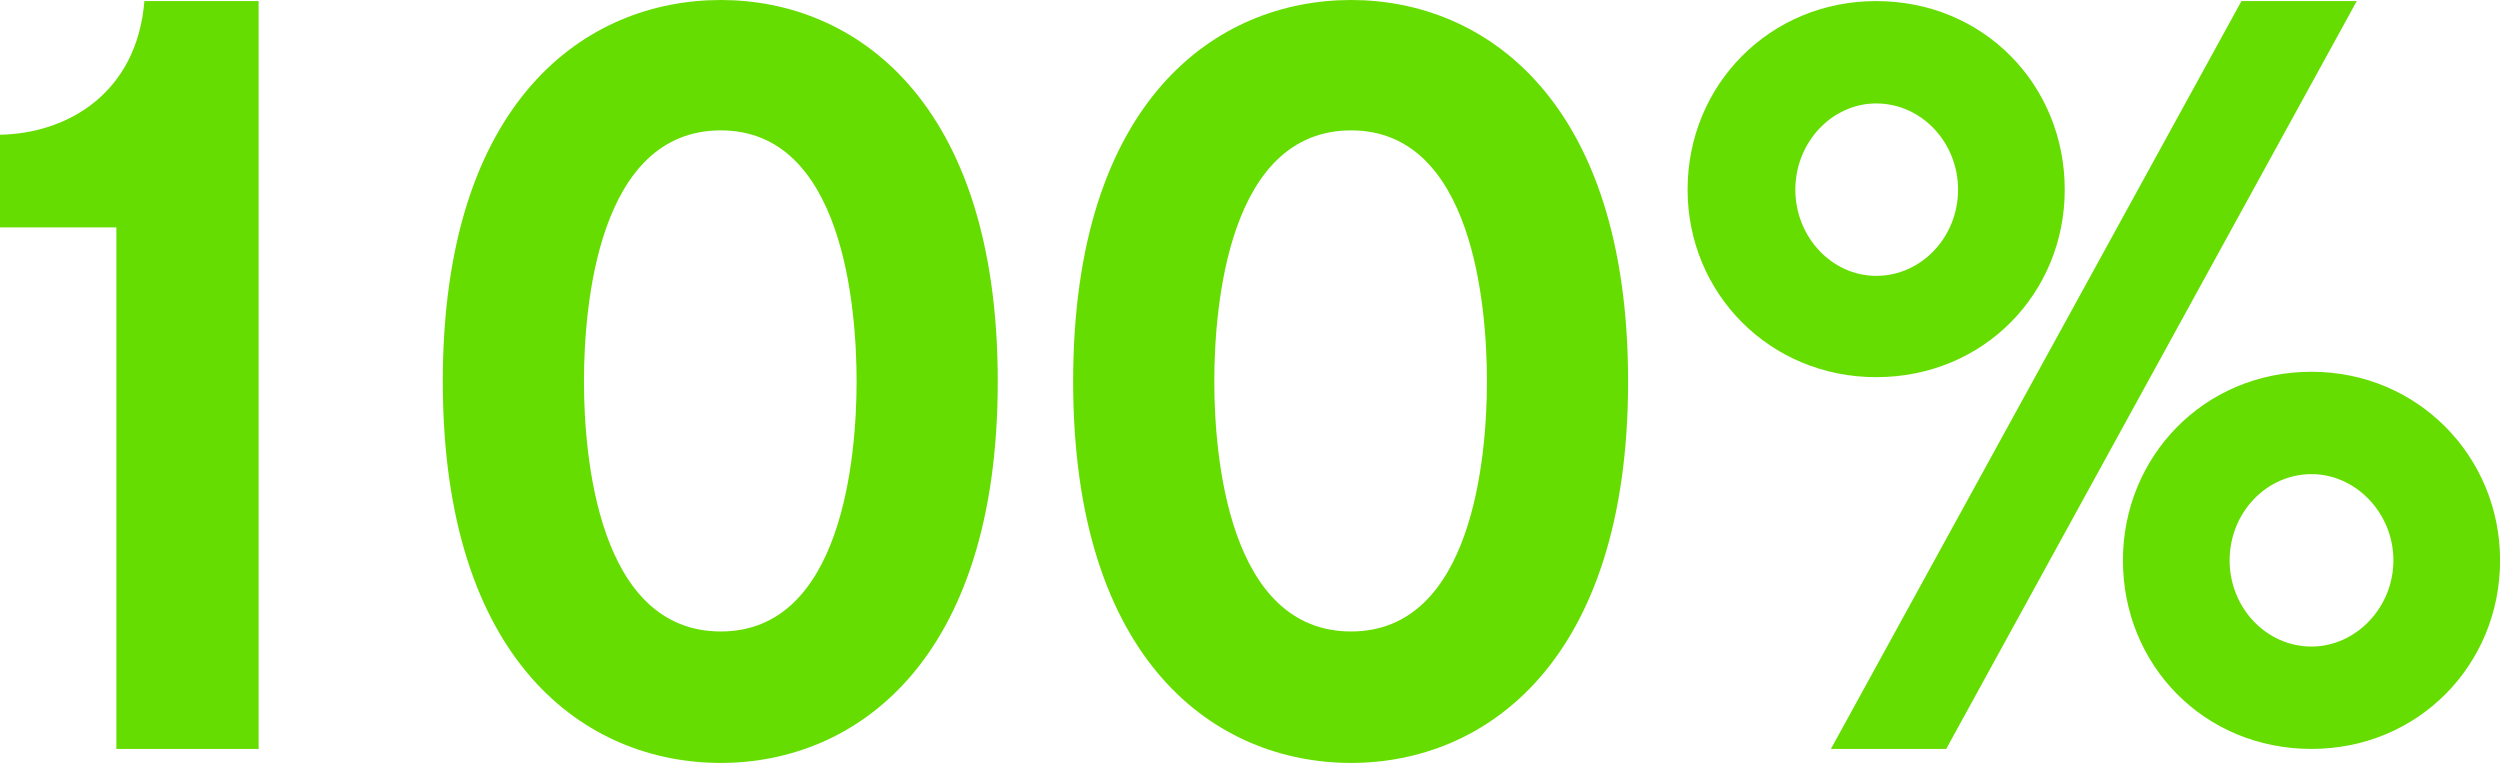 <svg width="232" height="71" viewBox="0 0 232 71" fill="none" xmlns="http://www.w3.org/2000/svg">
<path d="M174.108 0.1C184.108 0.1 191.608 7.9 191.608 17.6C191.608 27.2 184.108 35 174.108 35C164.208 35 156.608 27.2 156.608 17.6C156.608 7.9 164.208 0.1 174.108 0.1ZM169.908 69.5L208.008 0.1H218.708L180.608 69.5H169.908ZM214.508 69.5C204.508 69.5 197.008 61.7 197.008 52C197.008 42.4 204.508 34.5 214.508 34.5C224.408 34.5 232.008 42.4 232.008 52C232.008 61.7 224.408 69.5 214.508 69.5ZM174.108 25.6C178.308 25.6 181.708 22 181.708 17.6C181.708 13.2 178.308 9.6 174.108 9.6C170.008 9.6 166.608 13.2 166.608 17.6C166.608 22 170.008 25.6 174.108 25.6ZM214.508 44C210.308 44 206.908 47.6 206.908 52C206.908 56.4 210.308 60 214.508 60C218.608 60 222.108 56.4 222.108 52C222.108 47.6 218.608 44 214.508 44Z" fill="#66DD00"/>
<path d="M125.388 0C137.788 0 151.088 9.3 151.088 35.4C151.088 61.5 137.788 70.8 125.388 70.8C112.888 70.8 99.588 61.5 99.588 35.4C99.588 9.3 112.888 0 125.388 0ZM125.388 58.6C136.688 58.6 137.988 42.3 137.988 35.4C137.988 28.4 136.688 12.1 125.388 12.1C113.988 12.1 112.688 28.4 112.688 35.4C112.688 42.3 113.988 58.6 125.388 58.6Z" fill="#66DD00"/>
<path d="M66.892 0C79.292 0 92.592 9.3 92.592 35.4C92.592 61.5 79.292 70.8 66.892 70.8C54.392 70.8 41.092 61.5 41.092 35.4C41.092 9.3 54.392 0 66.892 0ZM66.892 58.6C78.192 58.6 79.492 42.3 79.492 35.4C79.492 28.4 78.192 12.1 66.892 12.1C55.492 12.1 54.192 28.4 54.192 35.4C54.192 42.3 55.492 58.6 66.892 58.6Z" fill="#66DD00"/>
<path d="M24 0.1V69.5H10.8V21.1H0V12.5C6.2 12.4 12.7 8.7 13.4 0.1H24Z" fill="#66DD00"/>
</svg>
